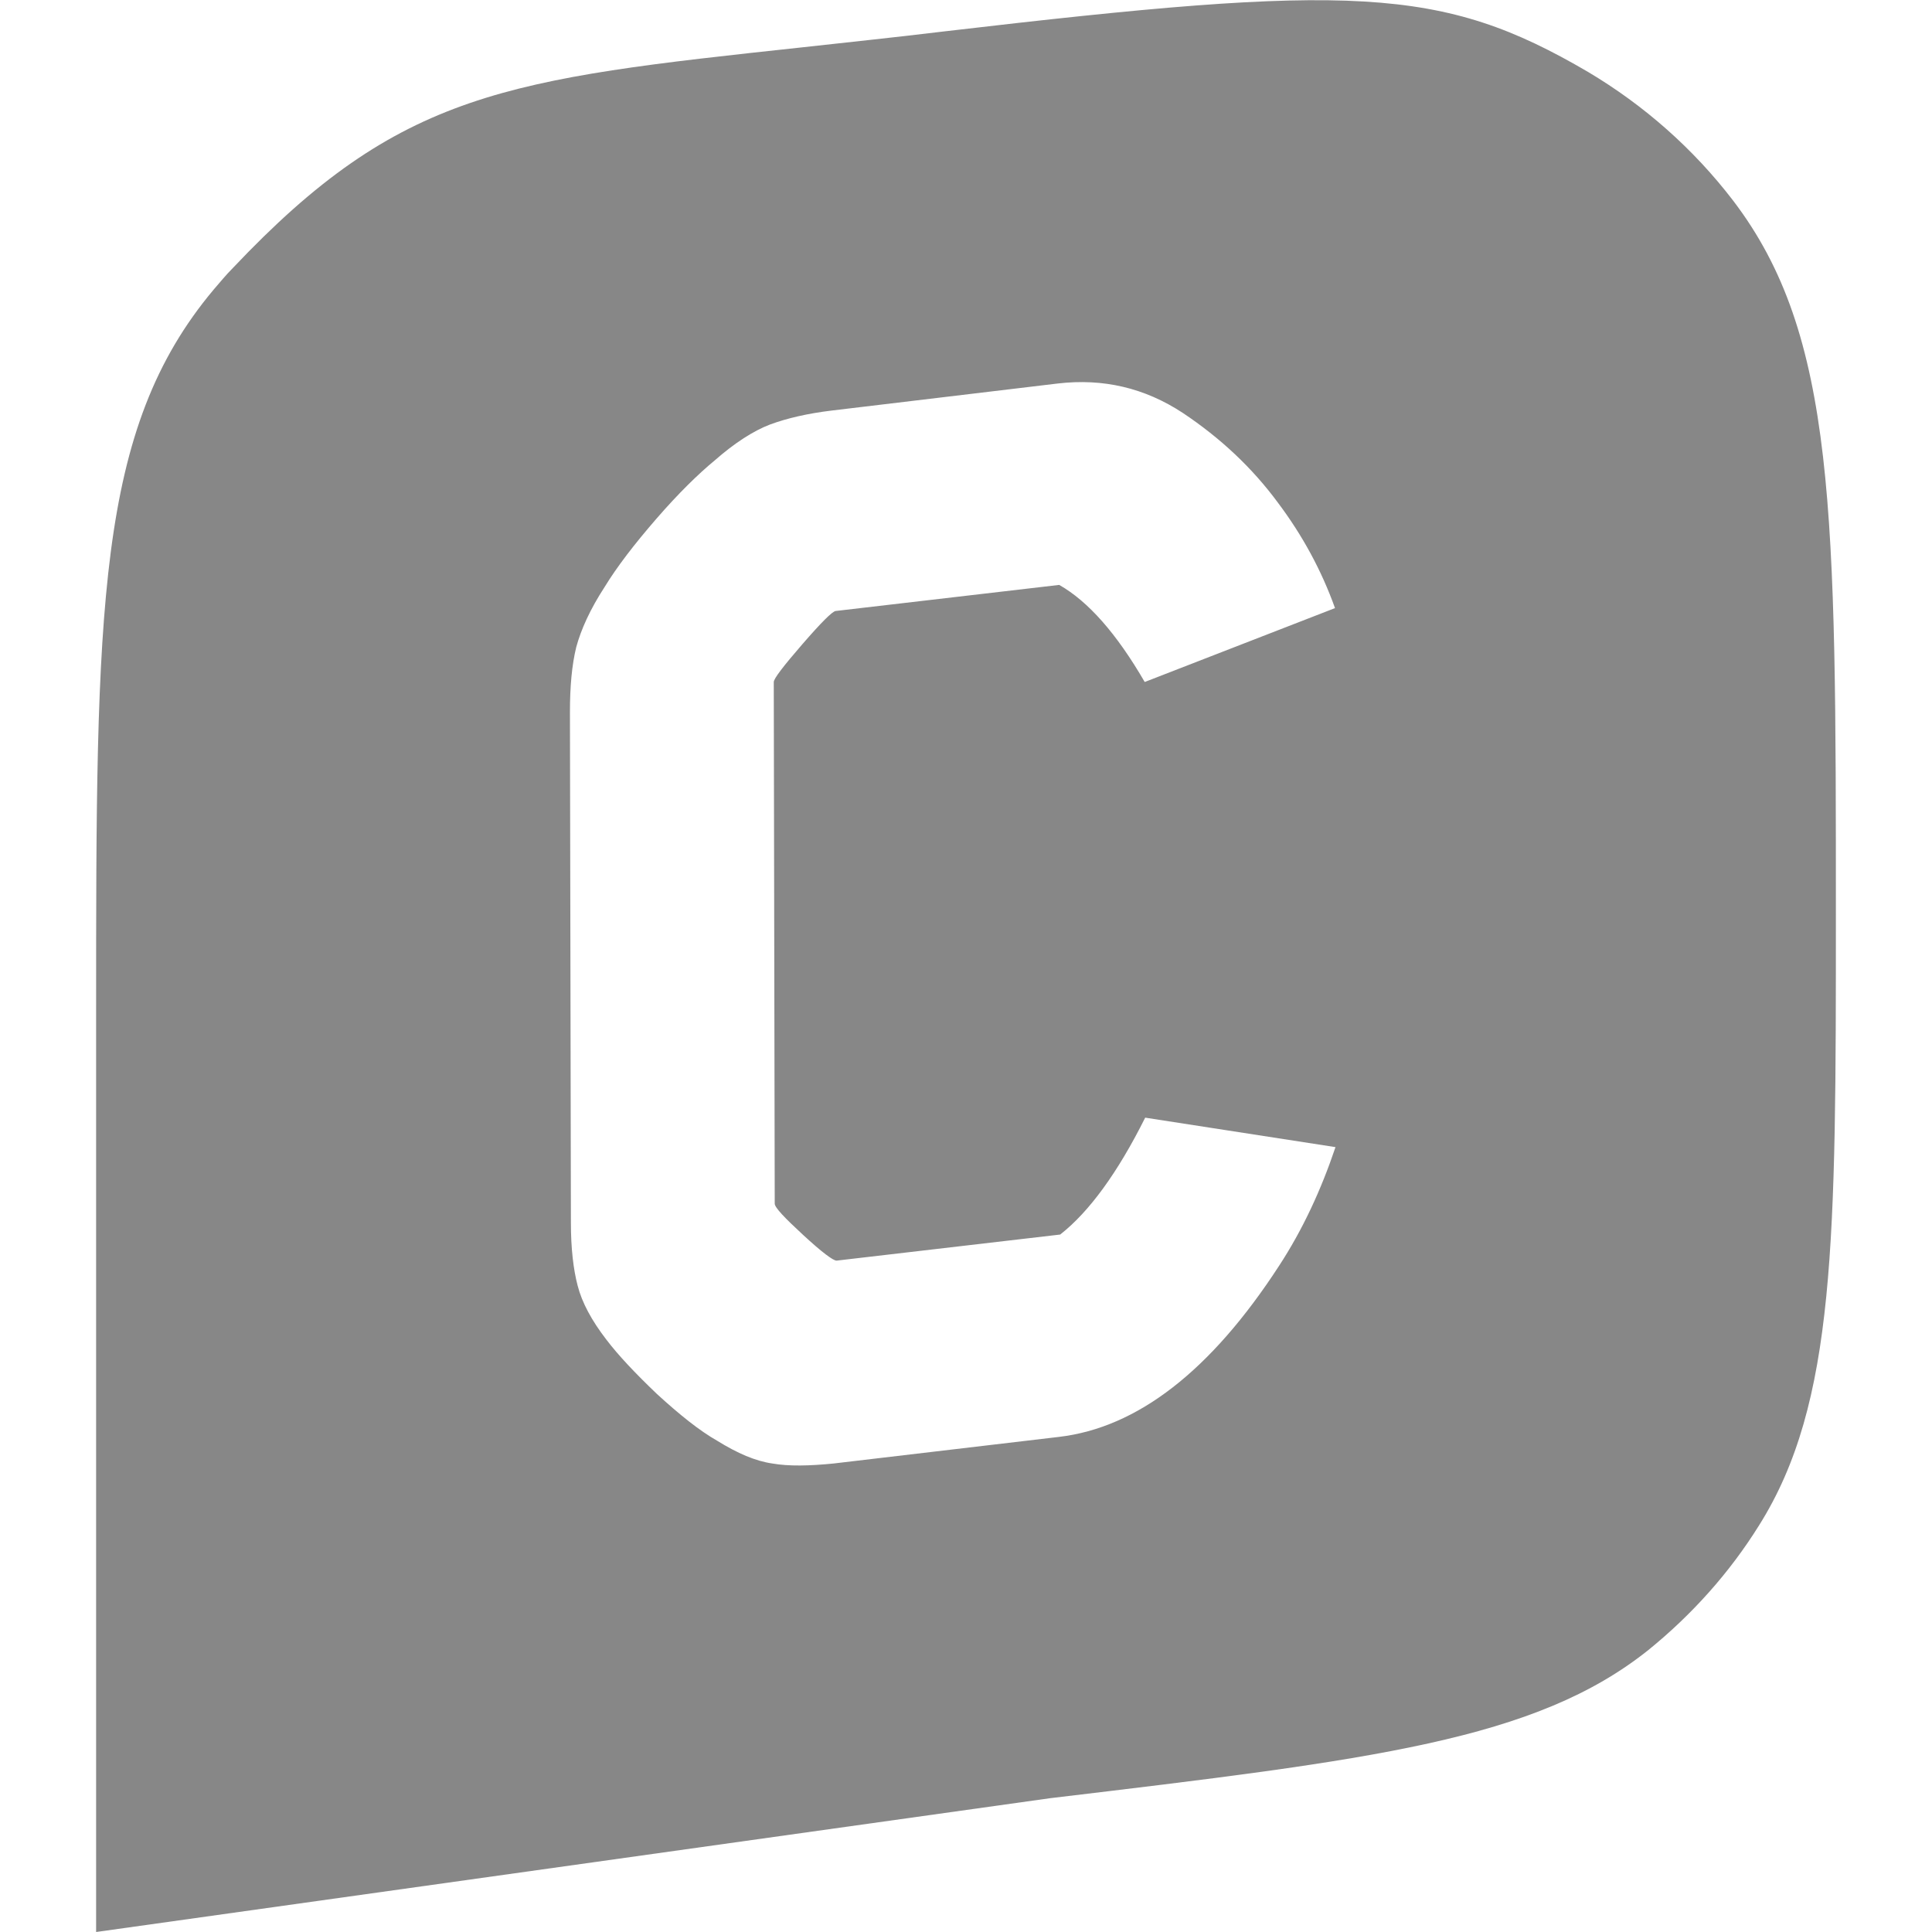 <?xml version="1.0" encoding="utf-8"?>
<!-- Generator: Adobe Illustrator 26.0.1, SVG Export Plug-In . SVG Version: 6.00 Build 0)  -->
<svg version="1.1" id="Layer_1" xmlns="http://www.w3.org/2000/svg" xmlns:xlink="http://www.w3.org/1999/xlink" x="0px" y="0px"
	 viewBox="0 0 400 400" style="enable-background:new 0 0 400 400;" xml:space="preserve">
<style type="text/css">
	.st0{fill-rule:evenodd;clip-rule:evenodd;fill:#878787;}
	.st1{display:none;}
	.st2{display:inline;fill:#878787;}
	.st3{display:inline;}
	.st4{display:inline;fill-rule:evenodd;clip-rule:evenodd;fill:url(#SVGID_1_);}
</style>
<path class="st0" d="M44.2,60c-24.3,29-24.3,65.7-24.3,150v190l197.5-27.7c67-8,100.5-12,123.9-30.7c9-7.3,16.8-16,22.9-25.8
	c15.9-25.3,15.9-59,15.9-126.4v0v0c0-83.6,0-120-21.3-147.9c-8.2-10.7-18.4-19.7-30-26.6C298.4-2.9,279.9-3.4,195.5,6.5
	c-10.7,1.3-20.5,2.3-29.4,3.3c-61.2,6.6-83.2,9-117.9,45.7C46.8,56.9,45.5,58.5,44.2,60z M148.5,298.3c4.2,2.6,7.9,4.2,11.4,4.7
	c3.4,0.6,7.7,0.5,12.7,0l46.6-5.5c16.3-1.9,31.5-13.7,45.6-35.4c4.9-7.5,8.7-15.7,11.7-24.6l-39.4-6.1
	c-5.7,11.4-11.6,19.5-17.6,24.2l-46.3,5.4c-0.7,0-3-1.7-6.9-5.3c-3.9-3.6-5.9-5.7-5.9-6.5l-0.2-108c0-0.7,2-3.3,5.9-7.8
	c3.9-4.5,6.2-6.8,6.9-6.9l46.3-5.4c6,3.4,11.9,10.1,17.7,20.1l39.4-15.3c-2.8-7.8-6.7-15-11.8-21.8c-5.3-7.2-11.9-13.4-19.7-18.6
	c-7.9-5.2-16.5-7.2-25.9-6.1L172.2,85c-5,0.6-9.3,1.6-12.8,2.9c-3.4,1.3-7.3,3.8-11.4,7.4c-3.4,2.8-7.5,6.8-12.1,12.1
	c-4.6,5.3-8.2,10-10.7,14.1c-3,4.6-4.9,8.8-5.9,12.5c-0.9,3.7-1.3,8.1-1.3,13.4l0.2,105.8c0,5.2,0.5,9.6,1.4,13
	c0.9,3.5,2.9,7.2,5.9,11.1c2.5,3.3,6,7,10.5,11.3C140.7,292.9,144.8,296.2,148.5,298.3z"/>
<g class="st1">
	<path class="st2" d="M394,123.4C361.9,97.4,324.3,76.5,282.6,63c-41.7-13.6-84-18.8-125.3-16.7c-3.8,0.2-7,2.7-8.2,6.3L84.3,251.4
		c-0.6,1.9-0.6,3.9,0,5.7c0.5,1.6,242.8,80.6,244.1,79.6c1.5-1.1,2.7-2.7,3.4-4.6l65.1-198.7C398.1,129.8,396.9,125.8,394,123.4
		L394,123.4z"/>
	<path class="st3" d="M249.4,88.4c5,1.2,10,2.6,15,4c-7.2,22.1-14.4,44.1-21.6,66.2c-4.7-1.4-9.4-2.6-14.1-3.8
		c4.3-13.3,8.7-26.6,13-39.9c-6.7,7.1-13.4,14.3-20,21.5c-3.1-0.6-6.3-1.2-9.4-1.7c-1.4-8.6-2.9-17.2-4.4-25.7
		c-4.3,13.2-8.6,26.5-12.9,39.7c-4.9-0.6-9.7-1.1-14.6-1.5c7.2-22.1,14.4-44.1,21.6-66.2c5.2,0.5,10.4,1,15.7,1.7
		c2.1,11,4.2,22,6.2,33C232.3,106.5,240.8,97.4,249.4,88.4L249.4,88.4z M305.3,184.4c0-5,0-9.9,0.1-14.9c-7.7-4-15.5-7.7-23.5-11.1
		c-2.8,3.6-5.6,7.3-8.4,10.9c-4.9-2-9.8-3.8-14.7-5.6c14.9-19,29.9-38,45-56.9c5,2.2,9.9,4.6,14.8,7c0.3,26.1,0.5,52.3,0.5,78.4
		C314.5,189.6,309.9,186.9,305.3,184.4z M290.4,147.4c5,2.3,10,4.6,14.9,7.1c0-8.8,0-17.6,0-26.5
		C300.4,134.4,295.4,140.9,290.4,147.4z M196.8,238c-4.1-10.7-8.4-21.4-12.8-32c-1.5-0.3-2.3-0.4-3.8-0.6c-3,9.2-6,18.4-9,27.6
		c-5-0.8-10.1-1.4-15.1-2c7.2-22.1,14.4-44.2,21.6-66.3c5.1,0.5,10.1,1.2,15.1,2c-2.9,8.9-5.8,17.8-8.7,26.7
		c1.5,0.2,2.3,0.4,3.8,0.6c10-7.6,20.2-15.1,30.4-22.4c5.8,1.4,11.6,2.9,17.4,4.5c-12.4,8.5-24.6,17.1-36.7,25.9
		c5.5,13.5,10.7,27,15.8,40.6C208.9,241,202.9,239.4,196.8,238L196.8,238z M302.3,217.9c-10.3-5.6-20.8-10.8-31.6-15.5
		c-1.5,4.5-3,9.1-4.4,13.6c10.4,4.6,20.6,9.5,30.6,14.9c-1.4,4.3-2.8,8.6-4.2,12.9c-10-5.4-20.1-10.4-30.6-14.9
		c-1.5,4.6-3,9.3-4.5,13.9c10.8,4.7,21.3,9.9,31.6,15.5c-1.4,4.3-2.8,8.6-4.2,12.9c-14.9-8.1-30.3-15.3-46.2-21.4
		c7.2-22.1,14.4-44.2,21.6-66.3c15.9,6.2,31.2,13.3,46.2,21.4C305.1,209.3,303.7,213.6,302.3,217.9L302.3,217.9z"/>
	<path class="st3" d="M87.1,261.1l69.1,58.8l75.9,25.3l91.8-6.9c0,0,2.5-0.1,4.6-1.7c-32.8-27.4-71.3-49.2-114.4-63.3
		S127,254.2,84.3,257.1C85.2,259.7,87.1,261.1,87.1,261.1L87.1,261.1z"/>
	<path class="st2" d="M246.7,344.3c0,0-13.1-16.6-46.8-27.6c-33-10.8-54.1-5.2-54.1-5.2l41.3,35.2c1.5,1.3,3.5,1.9,5.4,1.8
		L246.7,344.3z"/>
	
		<linearGradient id="SVGID_1_" gradientUnits="userSpaceOnUse" x1="175.929" y1="59.239" x2="18.485" y2="73.911" gradientTransform="matrix(1 0 0 -1 0 402)">
		<stop  offset="0" style="stop-color:#878787"/>
		<stop  offset="1" style="stop-color:#606060;stop-opacity:0"/>
	</linearGradient>
	<path class="st4" d="M5.5,311.2c-5.1,4.2-7.1,23.4,26.2,36.9c24.1,9.7,46.8,3.3,56.4,0.6c11.3-3.2,21.9-4.7,34.9,0.4
		c22.4,8.7,40.3,4.5,47.9,1.7c0.6-0.2,0.6-0.8,0.2-1.3c-2.1-2.3-32.1-34-65.8-31.5c-15,1.1-33.3,7.7-44.1,6.2
		C27,319.5,23.2,296.4,5.5,311.2z"/>
</g>
<g id="social-portrait" class="st1">
	<g id="Portrait---My-Friends-subpage-_x2F_-games" transform="translate(-122, -88)" class="st3">
		<g id="logo" transform="translate(122, 88)">
			<path id="Combined-Shape" class="st0" d="M303.9,20.7c52.8,0,95.9,43.5,95.9,96.6v165.4c0,53.1-43.2,96.6-95.9,96.6H96.1
				c-52.8,0-95.9-43.5-95.9-96.6V117.3c0-53.1,43.2-96.6,95.9-96.6H303.9z M158.4,119.6h-33.3v164.9h33.3V119.6z M255.2,119.6H175
				v164.9h80.2c3.9,0,7.2-0.4,9.9-1.1c2.7-0.7,5.6-2.3,8.8-4.7c2.7-1.8,5.8-4.6,9.4-8.2c3.6-3.7,6.3-7,8.3-9.9
				c2.3-3.3,3.8-6.3,4.5-9.1c0.7-2.7,1.1-6.1,1.1-10.2l0,0v-78.6c0-4-0.4-7.4-1.1-10.2c-0.7-2.7-2.2-5.8-4.5-9.1
				c-2-2.7-4.7-6-8.2-9.6c-3.5-3.7-6.6-6.5-9.5-8.5c-3.2-2.4-6.1-3.9-8.8-4.7C262.4,120,259.1,119.6,255.2,119.6L255.2,119.6z
				 M254.7,151.8c0.5,0,2.3,1.6,5.3,4.7c3,3.1,4.5,4.9,4.5,5.5l0,0v80.3c0,0.6-1.5,2.4-4.5,5.5c-3,3.1-4.8,4.7-5.3,4.7l0,0h-47
				V151.8H254.7z"/>
		</g>
	</g>
</g>
</svg>
